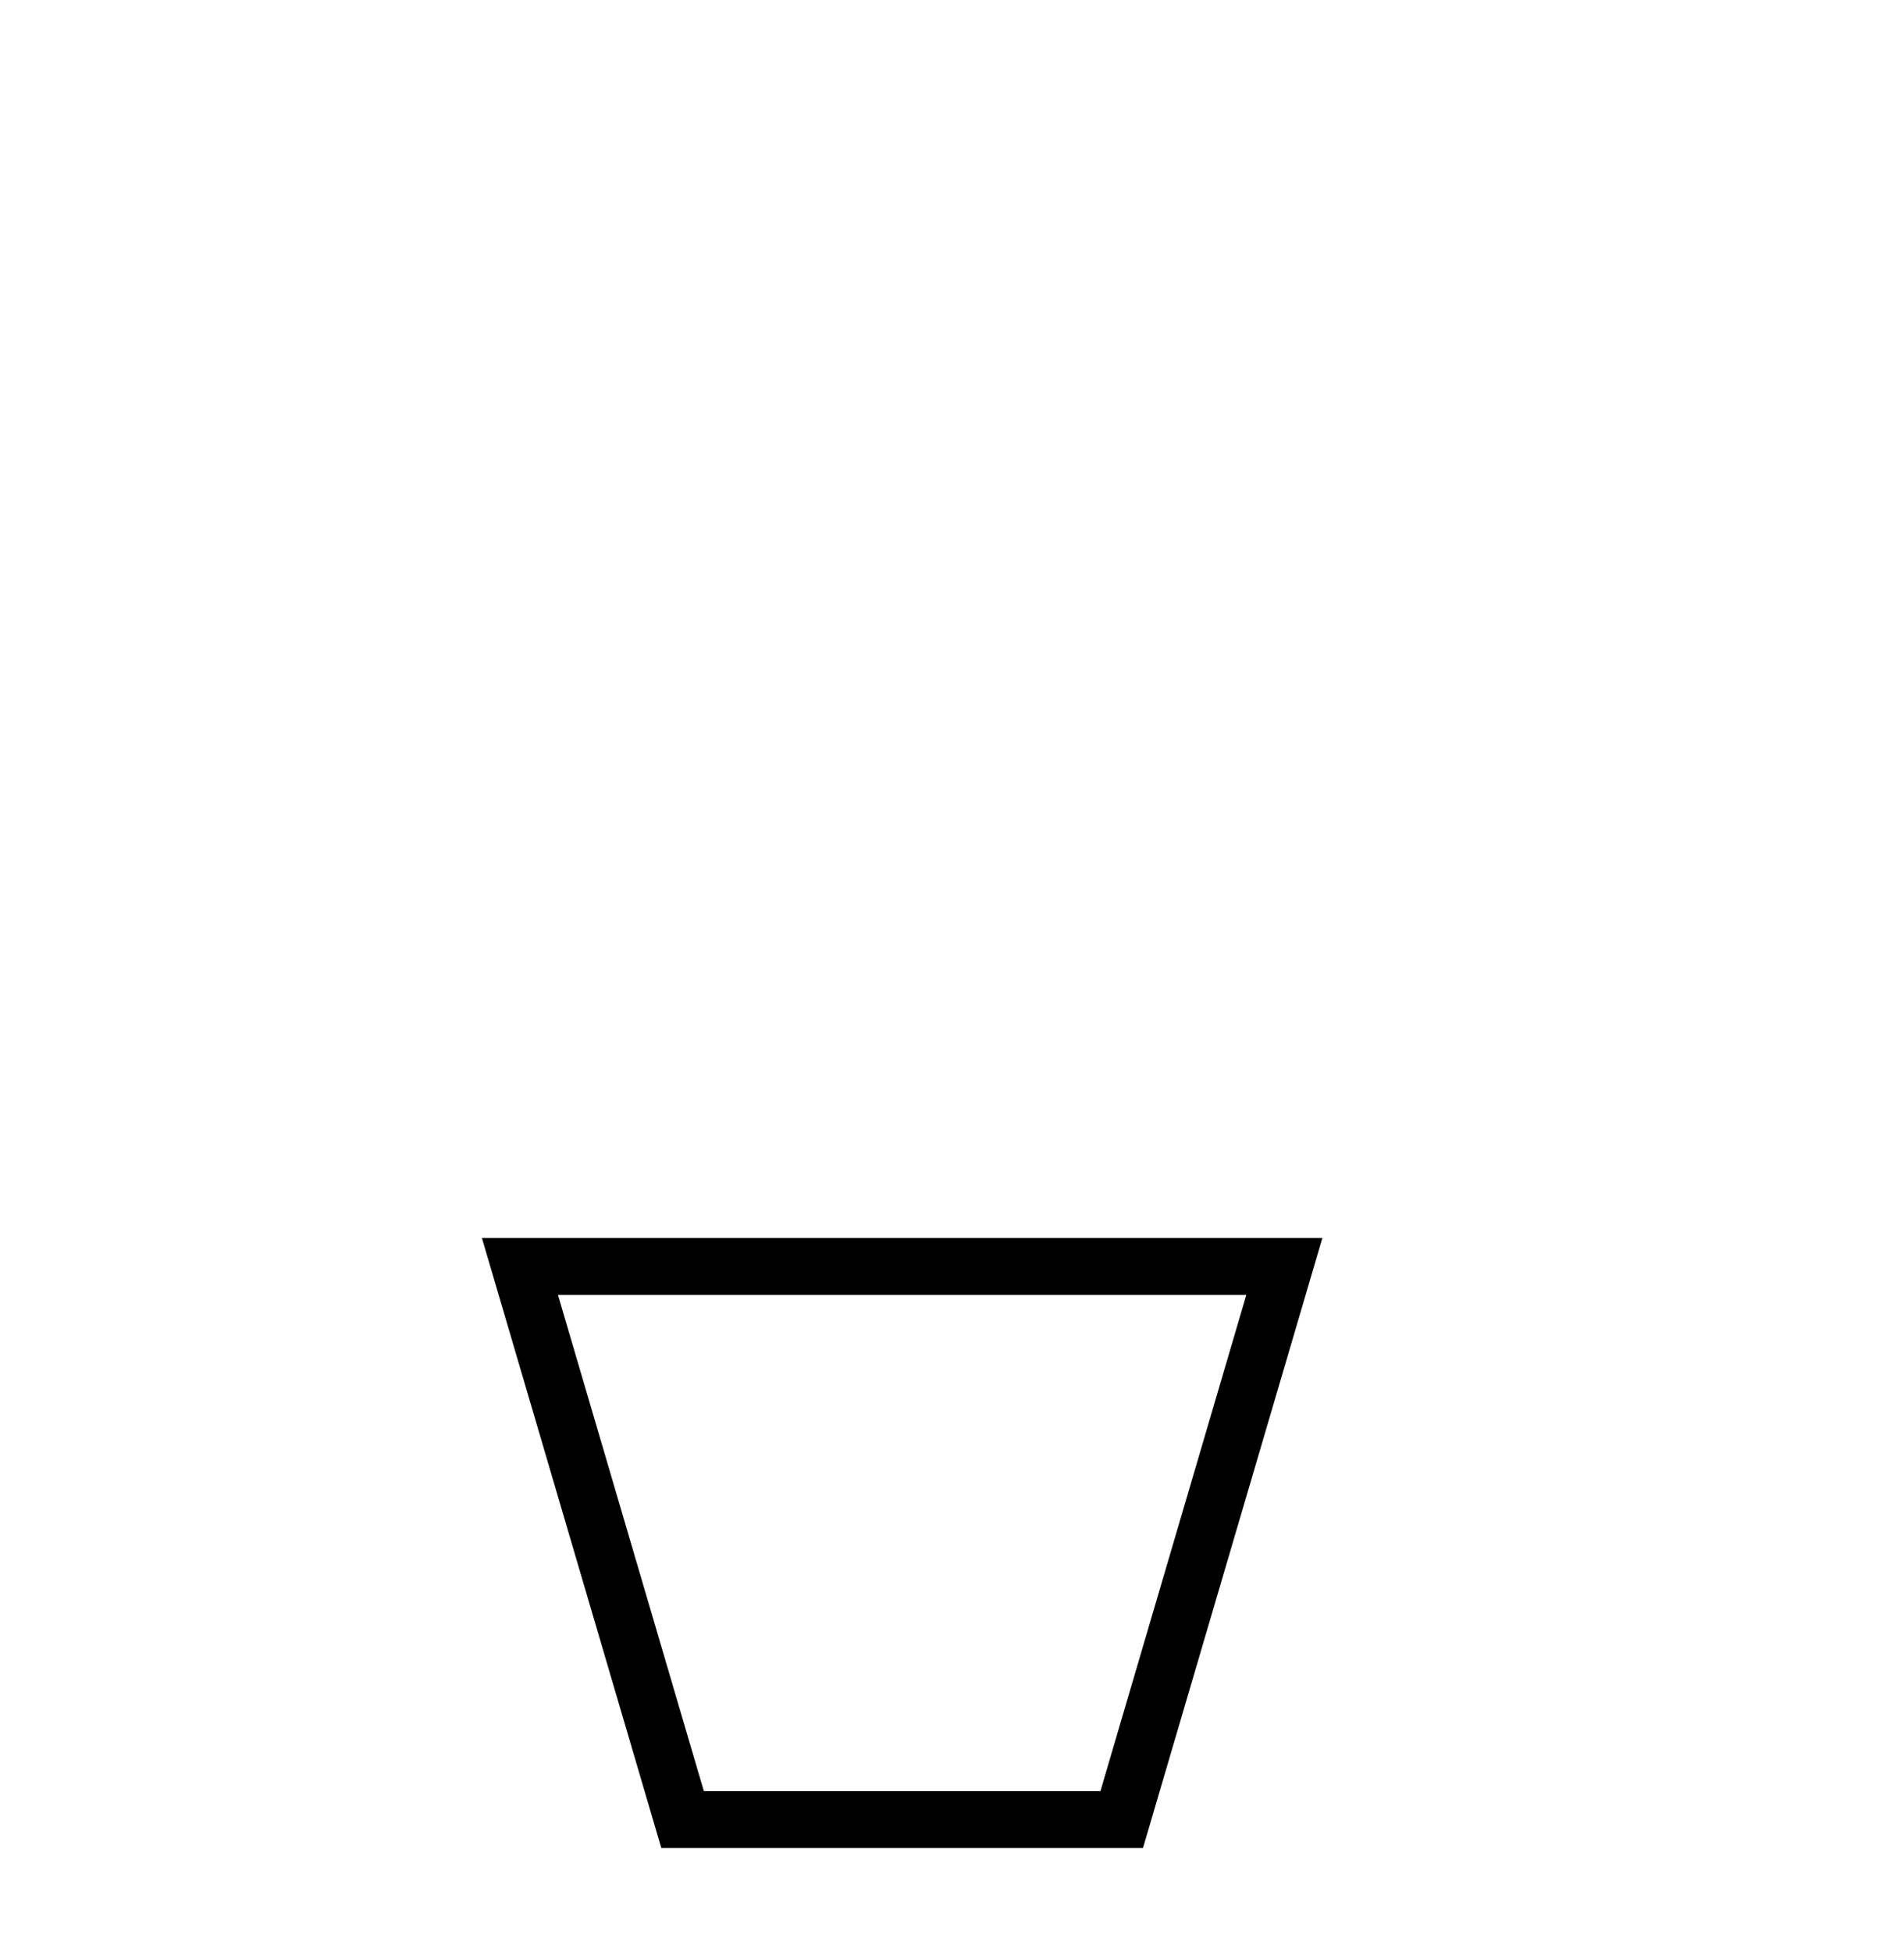 <?xml version='1.0' encoding='UTF-8' standalone='yes'?><svg xmlns='http://www.w3.org/2000/svg' xmlns:xlink='http://www.w3.org/1999/xlink' width='40.0' height='41.0' ><path d='M 26.183 27.193 C 25.161 30.666 24.139 34.14 23.118 37.614 L 14.787 37.614 C 13.766 34.14 12.744 30.666 11.722 27.193 ZM 10.124 25.997 C 11.381 30.268 12.637 34.538 13.893 38.809 L 24.012 38.809 C 25.268 34.538 26.524 30.268 27.781 25.997 Z' style='fill:#000000;stroke:none' /></svg>